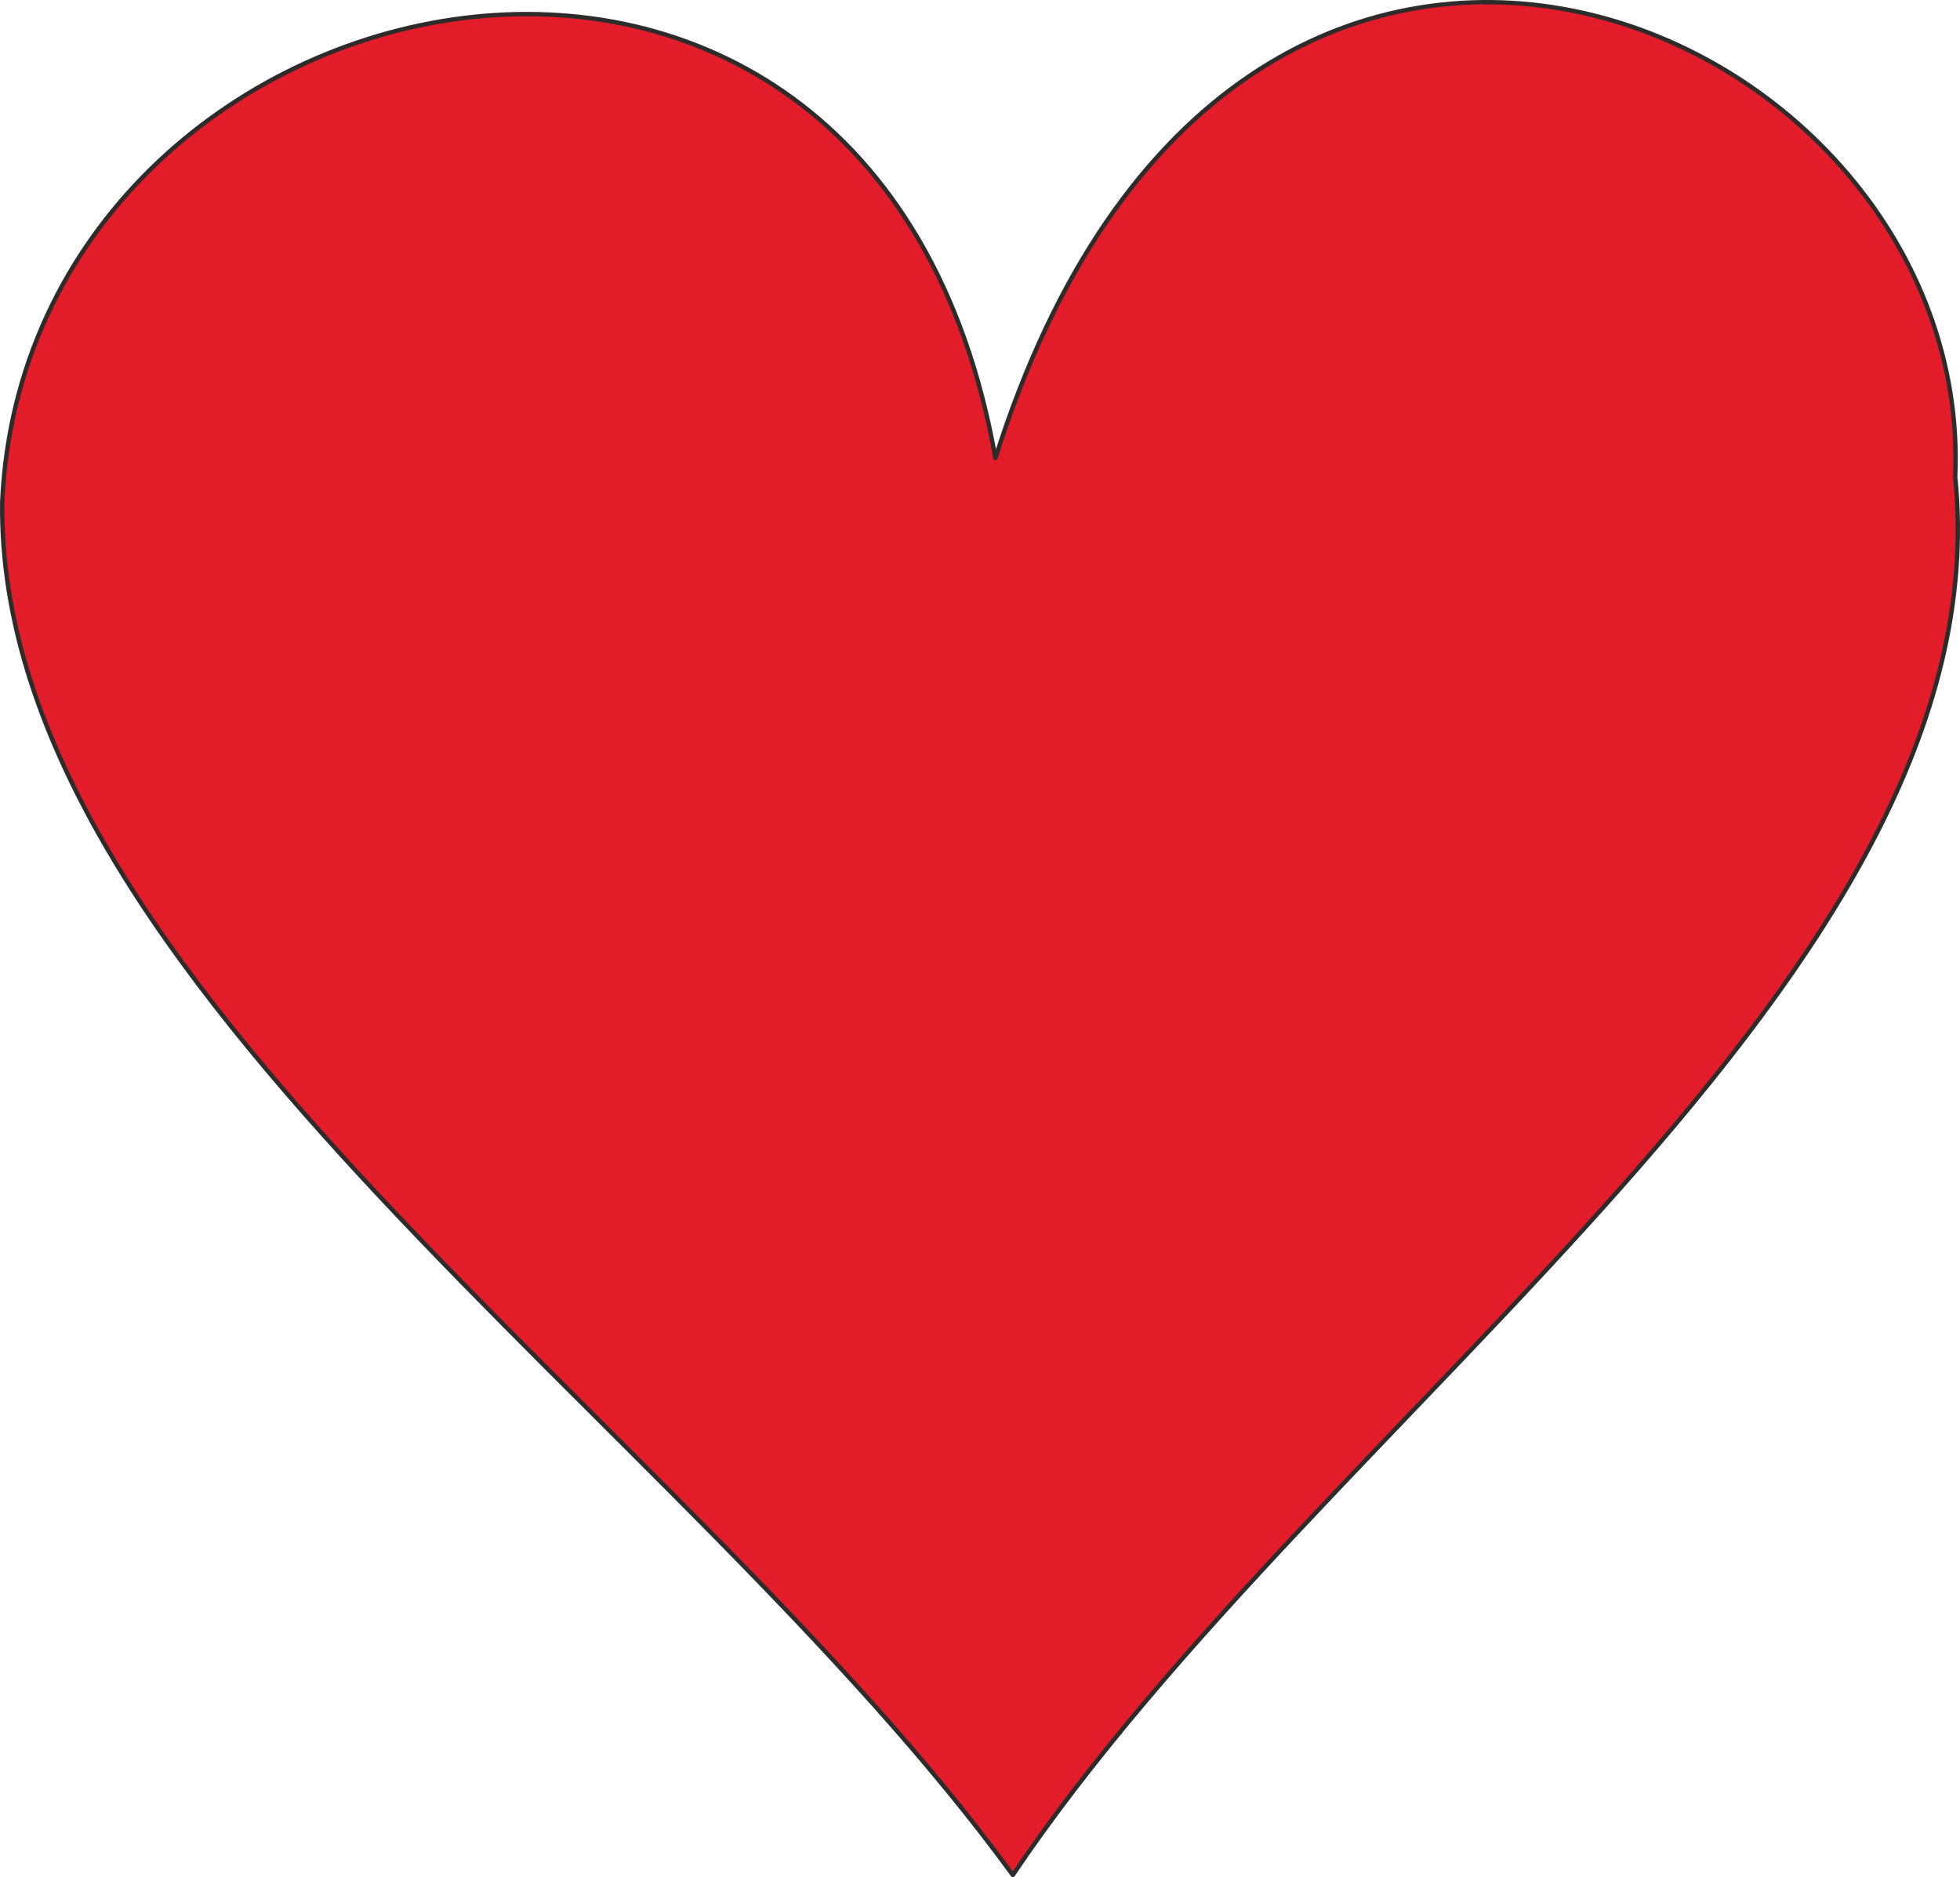 <svg height="248.39" viewBox="0 0 194.521 186.292" width="259.362" xmlns="http://www.w3.org/2000/svg"><path style="fill:#e31c2a;stroke:#2d2c2b;stroke-width:.432;stroke-linecap:round;stroke-linejoin:round;stroke-miterlimit:10.433" d="M298.862 528.945c-32.904-45.216-100.944-88.632-100.296-136.296 2.448-53.856 86.544-72.648 98.568-4.32 23.76-75.384 97.272-43.632 95.256 1.872 4.968 49.464-62.352 92.448-93.528 138.744z" transform="translate(-198.345 -342.869)"/></svg>
